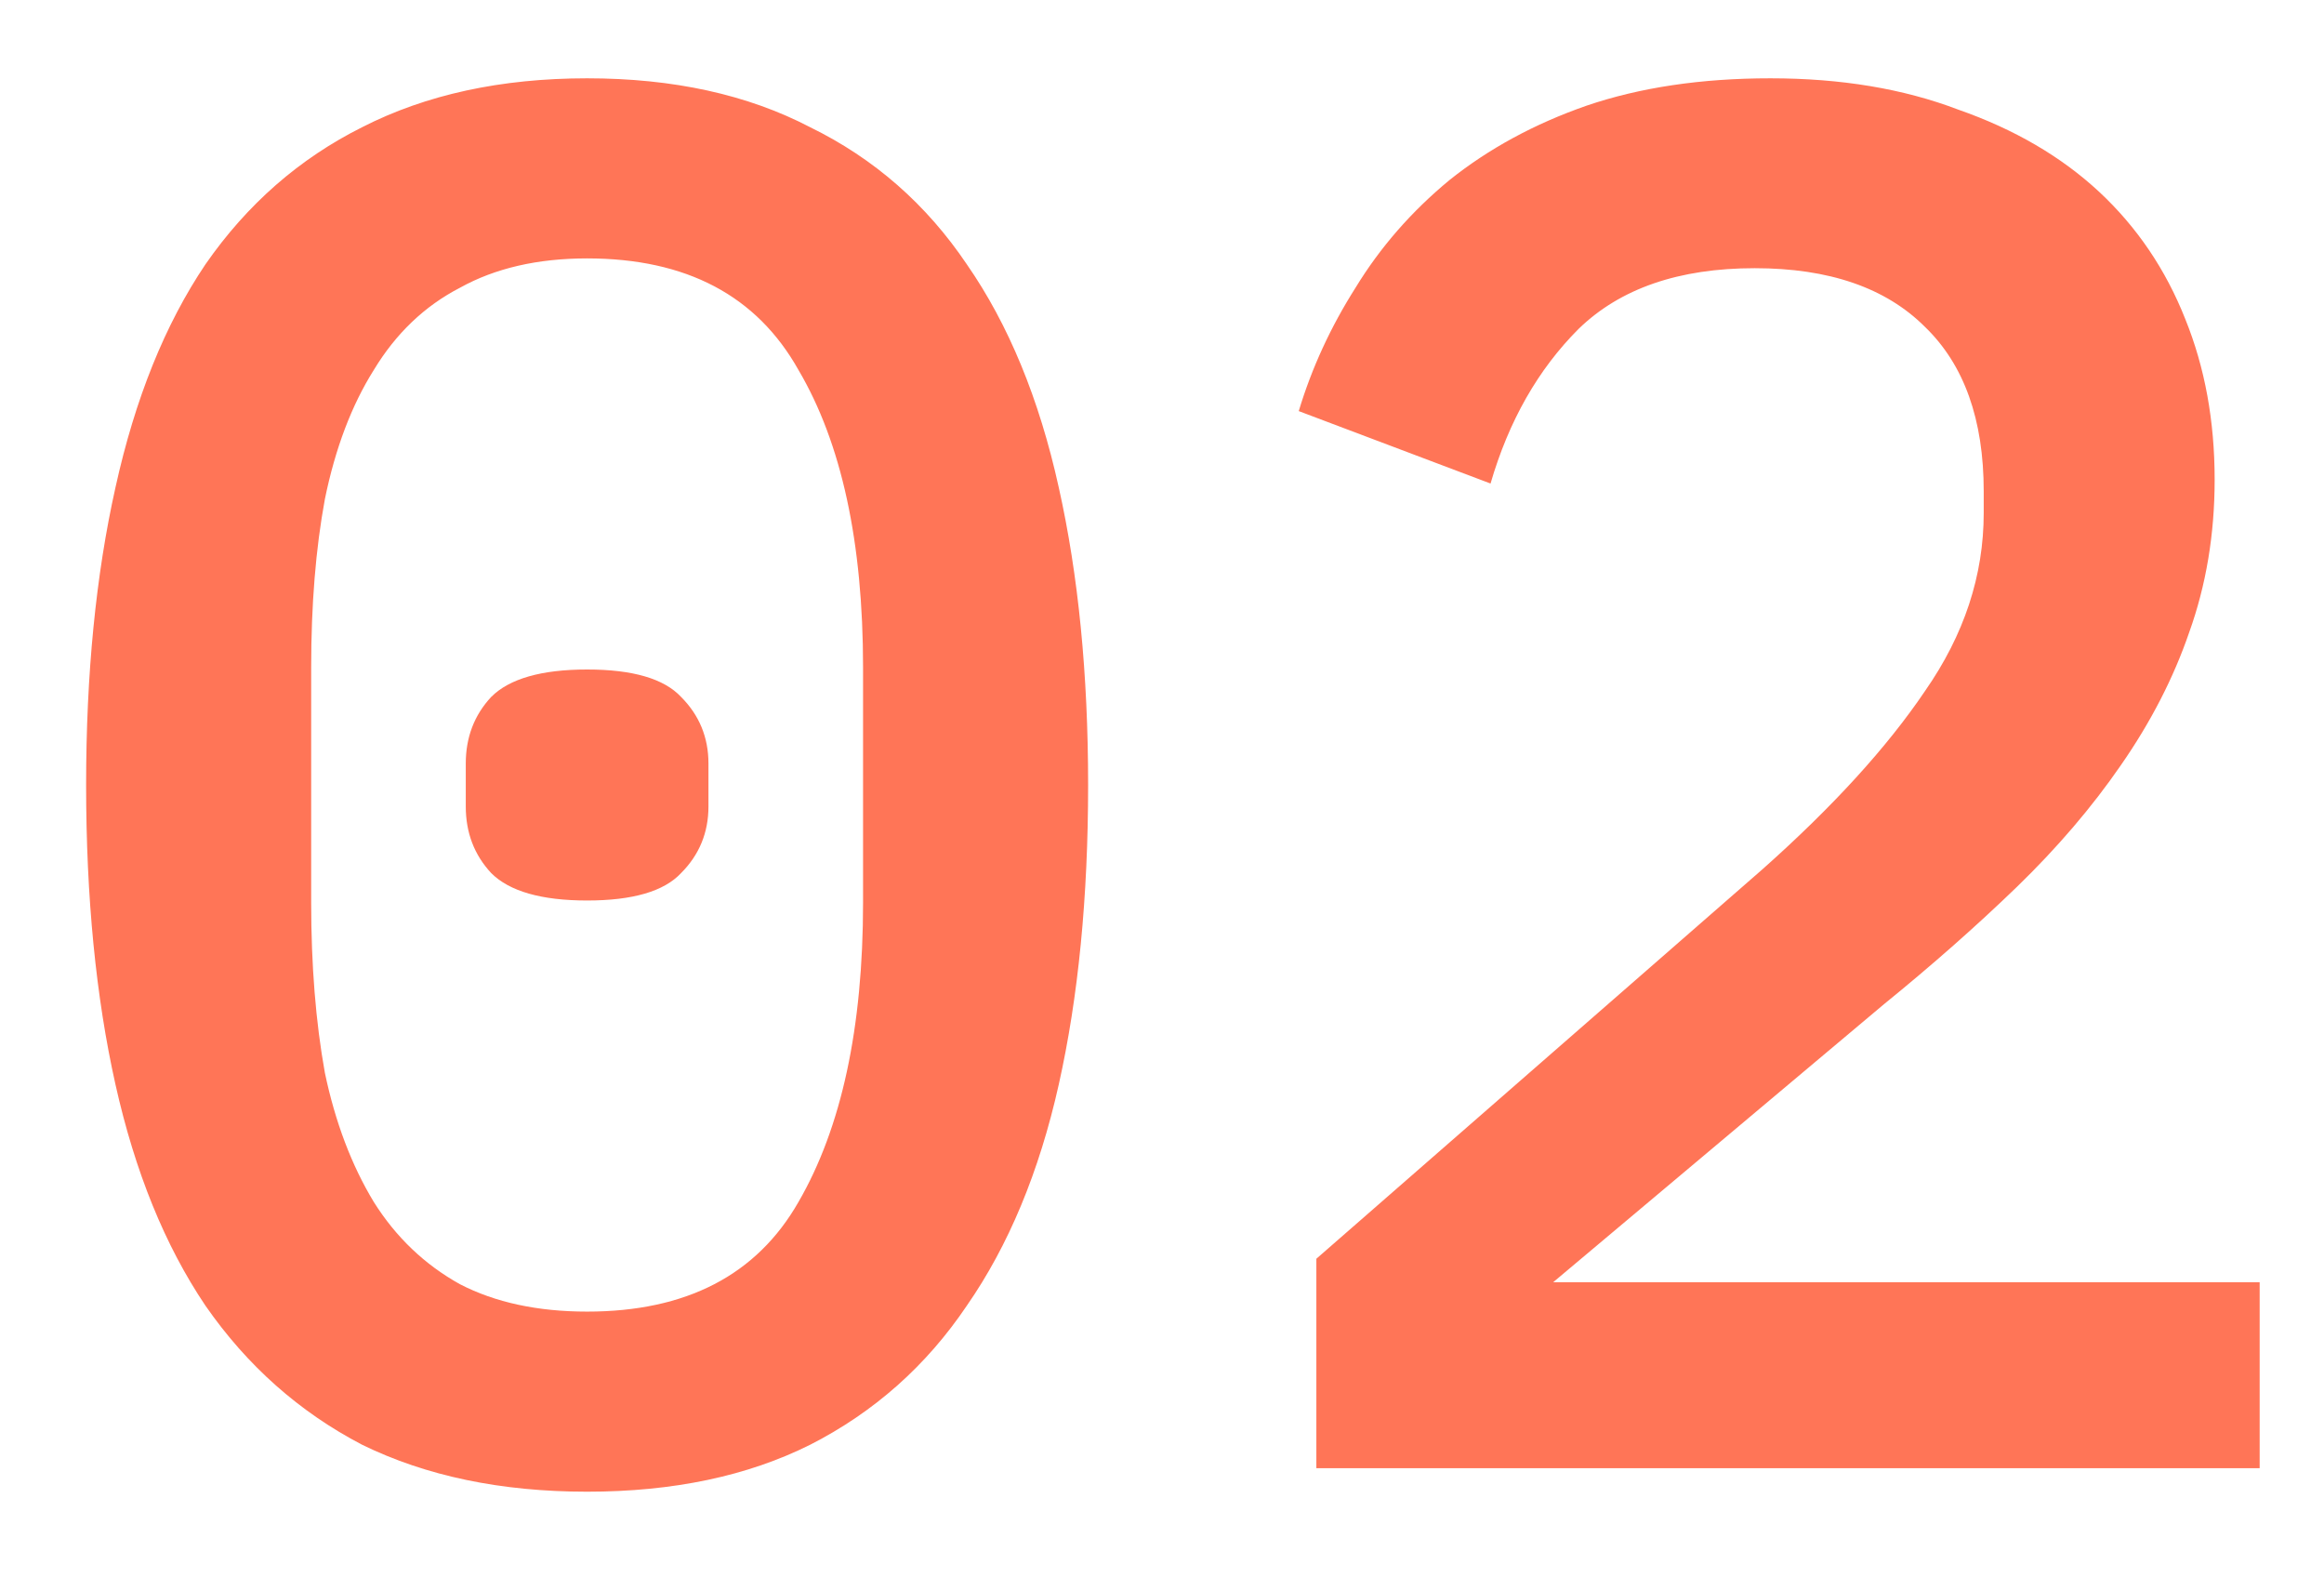 <svg width="19" height="13" viewBox="0 0 19 13" fill="none" xmlns="http://www.w3.org/2000/svg">
<path d="M4.8 12.192C4.096 12.192 3.483 12.064 2.96 11.808C2.448 11.541 2.021 11.163 1.68 10.672C1.349 10.181 1.104 9.579 0.944 8.864C0.784 8.149 0.704 7.333 0.704 6.416C0.704 5.509 0.784 4.699 0.944 3.984C1.104 3.259 1.349 2.651 1.68 2.16C2.021 1.669 2.448 1.296 2.96 1.04C3.483 0.773 4.096 0.64 4.8 0.64C5.504 0.64 6.112 0.773 6.624 1.04C7.147 1.296 7.573 1.669 7.904 2.16C8.245 2.651 8.496 3.259 8.656 3.984C8.816 4.699 8.896 5.509 8.896 6.416C8.896 7.333 8.816 8.149 8.656 8.864C8.496 9.579 8.245 10.181 7.904 10.672C7.573 11.163 7.147 11.541 6.624 11.808C6.112 12.064 5.504 12.192 4.8 12.192ZM4.8 10.72C5.611 10.72 6.187 10.421 6.528 9.824C6.88 9.216 7.056 8.4 7.056 7.376V5.456C7.056 4.432 6.88 3.621 6.528 3.024C6.187 2.416 5.611 2.112 4.8 2.112C4.395 2.112 4.048 2.192 3.76 2.352C3.472 2.501 3.237 2.725 3.056 3.024C2.875 3.312 2.741 3.664 2.656 4.08C2.581 4.485 2.544 4.944 2.544 5.456V7.376C2.544 7.888 2.581 8.352 2.656 8.768C2.741 9.173 2.875 9.525 3.056 9.824C3.237 10.112 3.472 10.336 3.76 10.496C4.048 10.645 4.395 10.72 4.8 10.72ZM4.8 7.36C4.427 7.36 4.165 7.285 4.016 7.136C3.877 6.987 3.808 6.805 3.808 6.592V6.24C3.808 6.027 3.877 5.845 4.016 5.696C4.165 5.547 4.427 5.472 4.8 5.472C5.173 5.472 5.429 5.547 5.568 5.696C5.717 5.845 5.792 6.027 5.792 6.24V6.592C5.792 6.805 5.717 6.987 5.568 7.136C5.429 7.285 5.173 7.36 4.8 7.36ZM18.474 12H10.762V10.288L14.41 7.104C14.986 6.592 15.428 6.107 15.738 5.648C16.058 5.189 16.218 4.704 16.218 4.192V4.016C16.218 3.429 16.058 2.981 15.738 2.672C15.418 2.352 14.954 2.192 14.346 2.192C13.727 2.192 13.247 2.357 12.906 2.688C12.575 3.019 12.335 3.44 12.186 3.952L10.618 3.36C10.724 3.008 10.879 2.672 11.082 2.352C11.284 2.021 11.54 1.728 11.85 1.472C12.17 1.216 12.543 1.013 12.97 0.864C13.407 0.715 13.908 0.64 14.474 0.64C15.05 0.64 15.562 0.725 16.01 0.896C16.468 1.056 16.852 1.28 17.162 1.568C17.471 1.856 17.706 2.203 17.866 2.608C18.026 3.003 18.106 3.44 18.106 3.92C18.106 4.368 18.036 4.784 17.898 5.168C17.77 5.541 17.583 5.904 17.338 6.256C17.103 6.597 16.82 6.928 16.49 7.248C16.159 7.568 15.796 7.888 15.402 8.208L12.698 10.48H18.474V12Z" fill="#FF7557"></path>
</svg>
